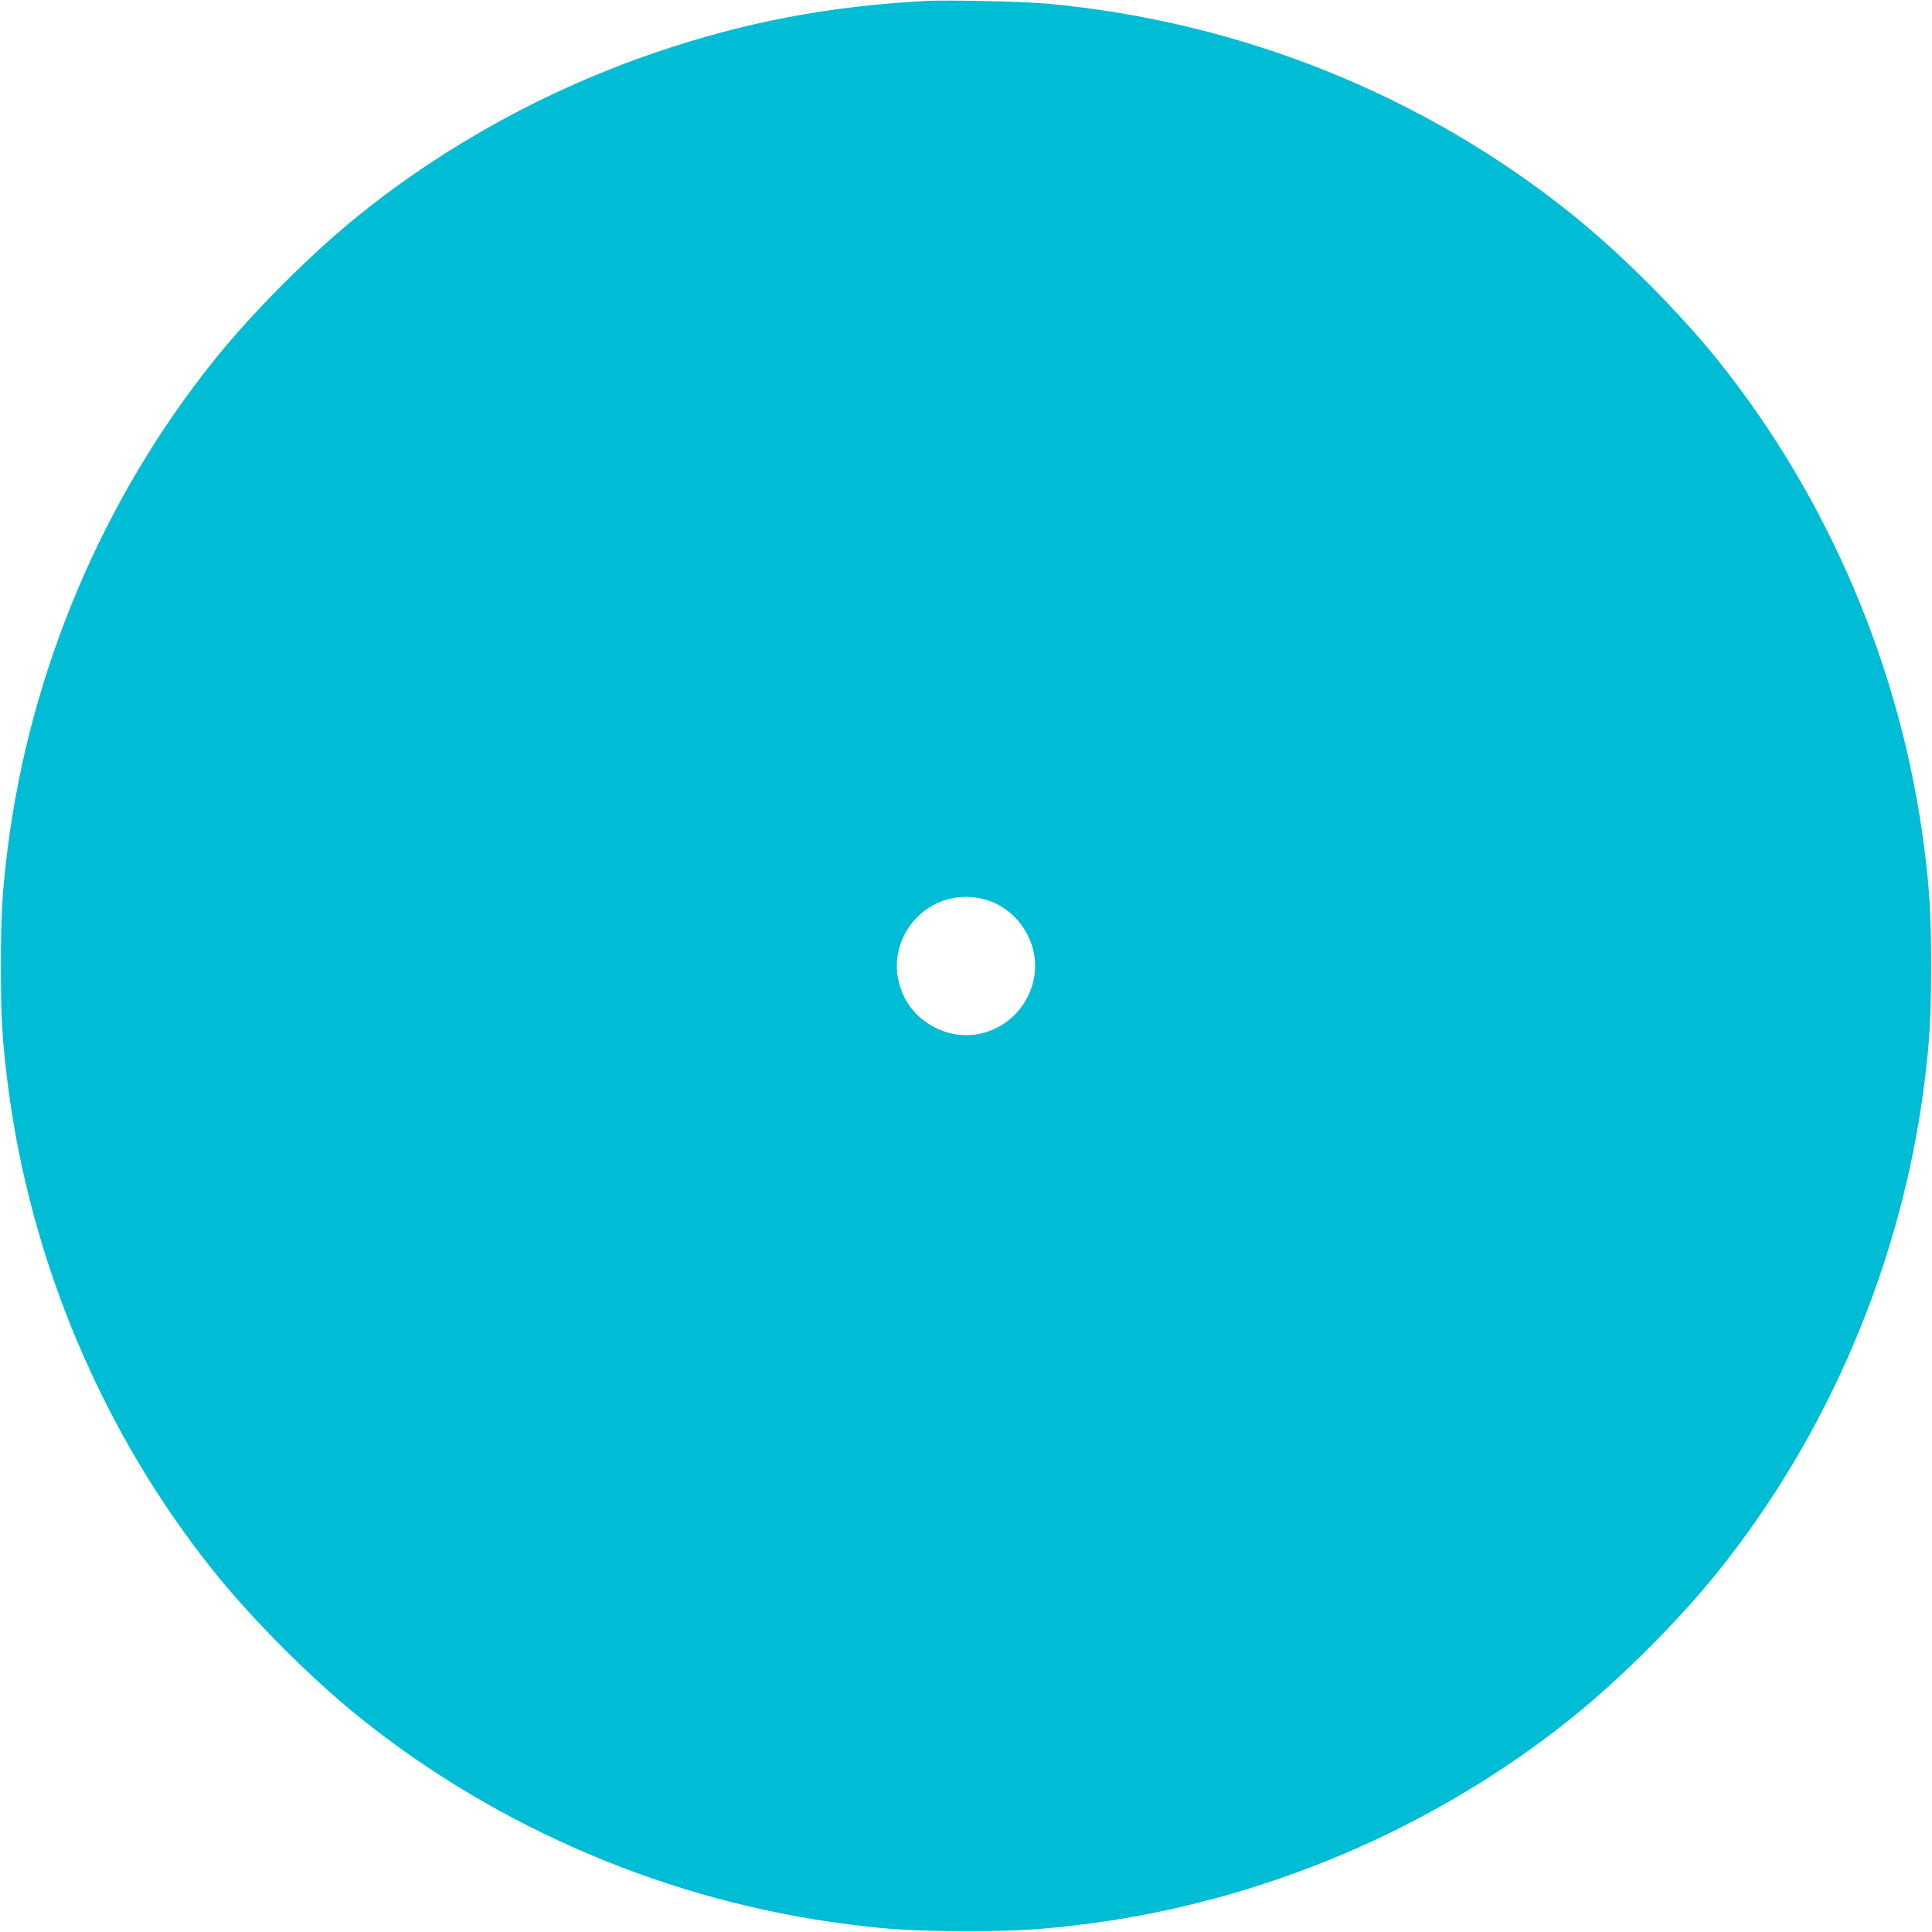 <?xml version="1.0" standalone="no"?>
<!DOCTYPE svg PUBLIC "-//W3C//DTD SVG 20010904//EN"
 "http://www.w3.org/TR/2001/REC-SVG-20010904/DTD/svg10.dtd">
<svg version="1.0" xmlns="http://www.w3.org/2000/svg"
 width="1280pt" height="1280pt" viewBox="0 0 1280 1280"
 preserveAspectRatio="xMidYMid meet">
<g transform="translate(0,1280) scale(0.1,-0.1)"
fill="#00bcd4" stroke="none">
<path d="M6140 12794 c-648 -34 -1209 -141 -1800 -343 -711 -242 -1383 -611
-1960 -1075 -321 -259 -697 -635 -956 -956 -740 -919 -1224 -2062 -1373 -3240
-36 -286 -45 -441 -45 -780 0 -339 9 -494 45 -780 149 -1178 633 -2321 1373
-3240 259 -321 635 -697 956 -956 920 -741 2061 -1224 3240 -1373 283 -36 442
-45 775 -45 335 -1 494 9 785 45 1175 147 2321 632 3240 1373 321 259 697 635
956 956 740 919 1224 2062 1373 3240 36 286 45 441 45 780 0 339 -9 494 -45
780 -149 1178 -633 2321 -1373 3240 -259 321 -635 697 -956 956 -987 794
-2203 1283 -3485 1400 -154 14 -660 25 -795 18z m369 -5949 c228 -54 382 -286
343 -517 -43 -251 -278 -421 -524 -380 -144 24 -275 120 -337 246 -173 352
137 740 518 651z"/>
</g>
</svg>
